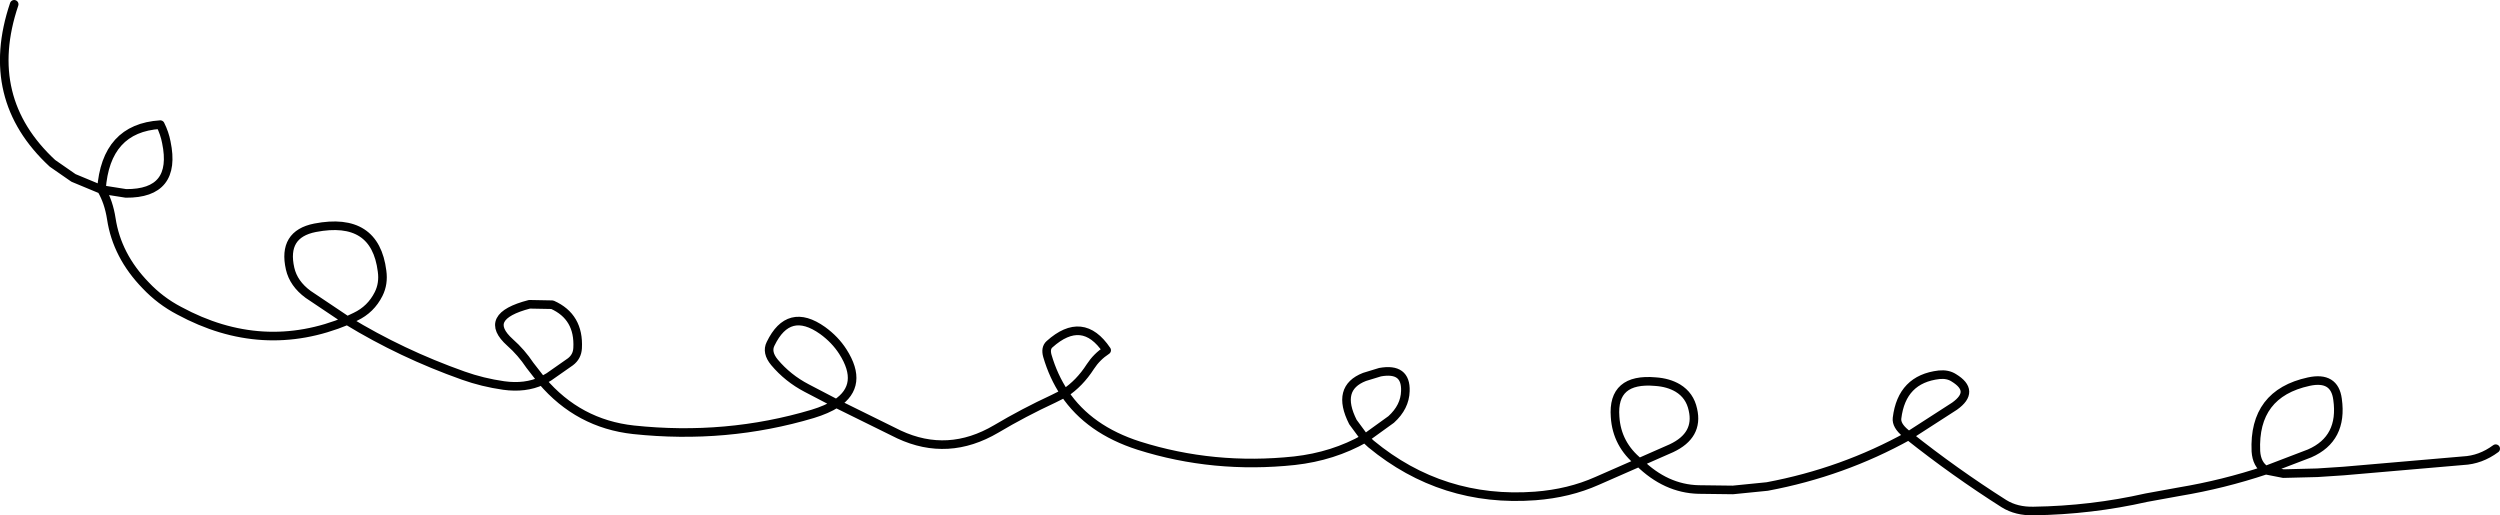 <?xml version="1.0" encoding="UTF-8" standalone="no"?>
<svg xmlns:xlink="http://www.w3.org/1999/xlink" height="59.95px" width="290.85px" xmlns="http://www.w3.org/2000/svg">
  <g transform="matrix(1.0, 0.0, 0.0, 1.0, 767.6, -81.5)">
    <path d="M-765.95 82.0 Q-769.65 92.95 -761.5 100.5 L-759.05 102.2 -755.8 103.55 Q-755.3 96.4 -748.95 96.0 -748.45 97.0 -748.25 98.05 -747.0 104.05 -752.95 104.0 L-755.8 103.55 Q-754.95 105.0 -754.65 106.95 -754.0 111.25 -750.65 114.7 -748.95 116.5 -746.75 117.65 -737.05 122.9 -727.2 118.8 L-731.75 115.75 Q-733.45 114.5 -733.85 112.75 -734.75 108.75 -730.95 108.0 -723.95 106.65 -723.15 113.05 -722.95 114.5 -723.55 115.7 -724.45 117.5 -726.25 118.35 L-727.2 118.8 Q-720.9 122.65 -713.7 125.2 -711.45 126.0 -709.0 126.35 -706.5 126.7 -704.55 125.8 L-705.95 124.0 Q-706.95 122.5 -708.25 121.35 -711.6 118.35 -706.0 116.9 L-703.35 116.95 Q-700.2 118.35 -700.4 122.0 -700.45 123.0 -701.25 123.6 L-703.75 125.35 -704.55 125.8 Q-700.3 130.8 -693.9 131.5 -683.1 132.65 -673.05 129.65 -671.4 129.15 -670.3 128.45 L-673.75 126.65 Q-675.95 125.5 -677.5 123.65 -678.45 122.5 -677.95 121.5 -675.85 117.15 -671.9 119.95 -670.45 121.0 -669.55 122.4 -667.05 126.3 -670.3 128.45 L-663.0 132.05 Q-657.3 134.7 -651.7 131.4 -648.5 129.5 -645.05 127.9 L-643.75 127.25 Q-645.05 125.3 -645.75 122.9 -646.0 122.0 -645.5 121.55 -641.65 118.1 -638.85 122.25 -640.0 123.0 -640.75 124.15 -642.0 126.1 -643.75 127.25 -640.9 131.5 -635.1 133.35 -626.4 136.1 -617.0 135.1 -612.5 134.6 -608.8 132.5 L-610.2 130.6 Q-612.2 126.65 -608.85 125.35 L-607.05 124.8 Q-604.0 124.25 -604.1 127.0 -604.15 128.85 -605.75 130.3 L-608.8 132.5 -608.1 133.15 Q-599.8 140.0 -589.0 139.2 -585.05 138.9 -581.8 137.45 L-576.9 135.3 Q-579.5 133.2 -579.7 130.0 -580.05 125.45 -575.0 125.9 -573.5 126.0 -572.4 126.65 -571.0 127.5 -570.65 129.15 -569.95 132.15 -573.15 133.65 L-576.9 135.3 Q-573.8 138.35 -570.0 138.45 L-566.0 138.5 -562.0 138.1 Q-553.2 136.45 -545.55 132.2 L-545.9 131.9 Q-547.0 131.0 -546.9 130.15 -546.35 125.6 -542.0 125.1 -541.0 125.0 -540.3 125.45 -537.75 127.0 -540.2 128.75 L-545.55 132.2 Q-540.2 136.45 -534.45 140.1 -533.0 141.0 -531.0 140.95 -524.3 140.85 -517.9 139.4 L-514.05 138.7 Q-508.95 137.85 -504.0 136.2 -505.05 135.55 -505.15 134.0 -505.45 127.3 -499.0 125.9 -496.0 125.25 -495.65 127.95 -495.0 132.55 -498.9 134.25 L-504.0 136.2 -501.95 136.6 -498.0 136.5 -494.95 136.3 -481.05 135.1 Q-479.0 135.0 -477.25 133.7" fill="none" stroke="#000000" stroke-linecap="round" stroke-linejoin="round" stroke-width="1.0"/>
  </g>
</svg>
